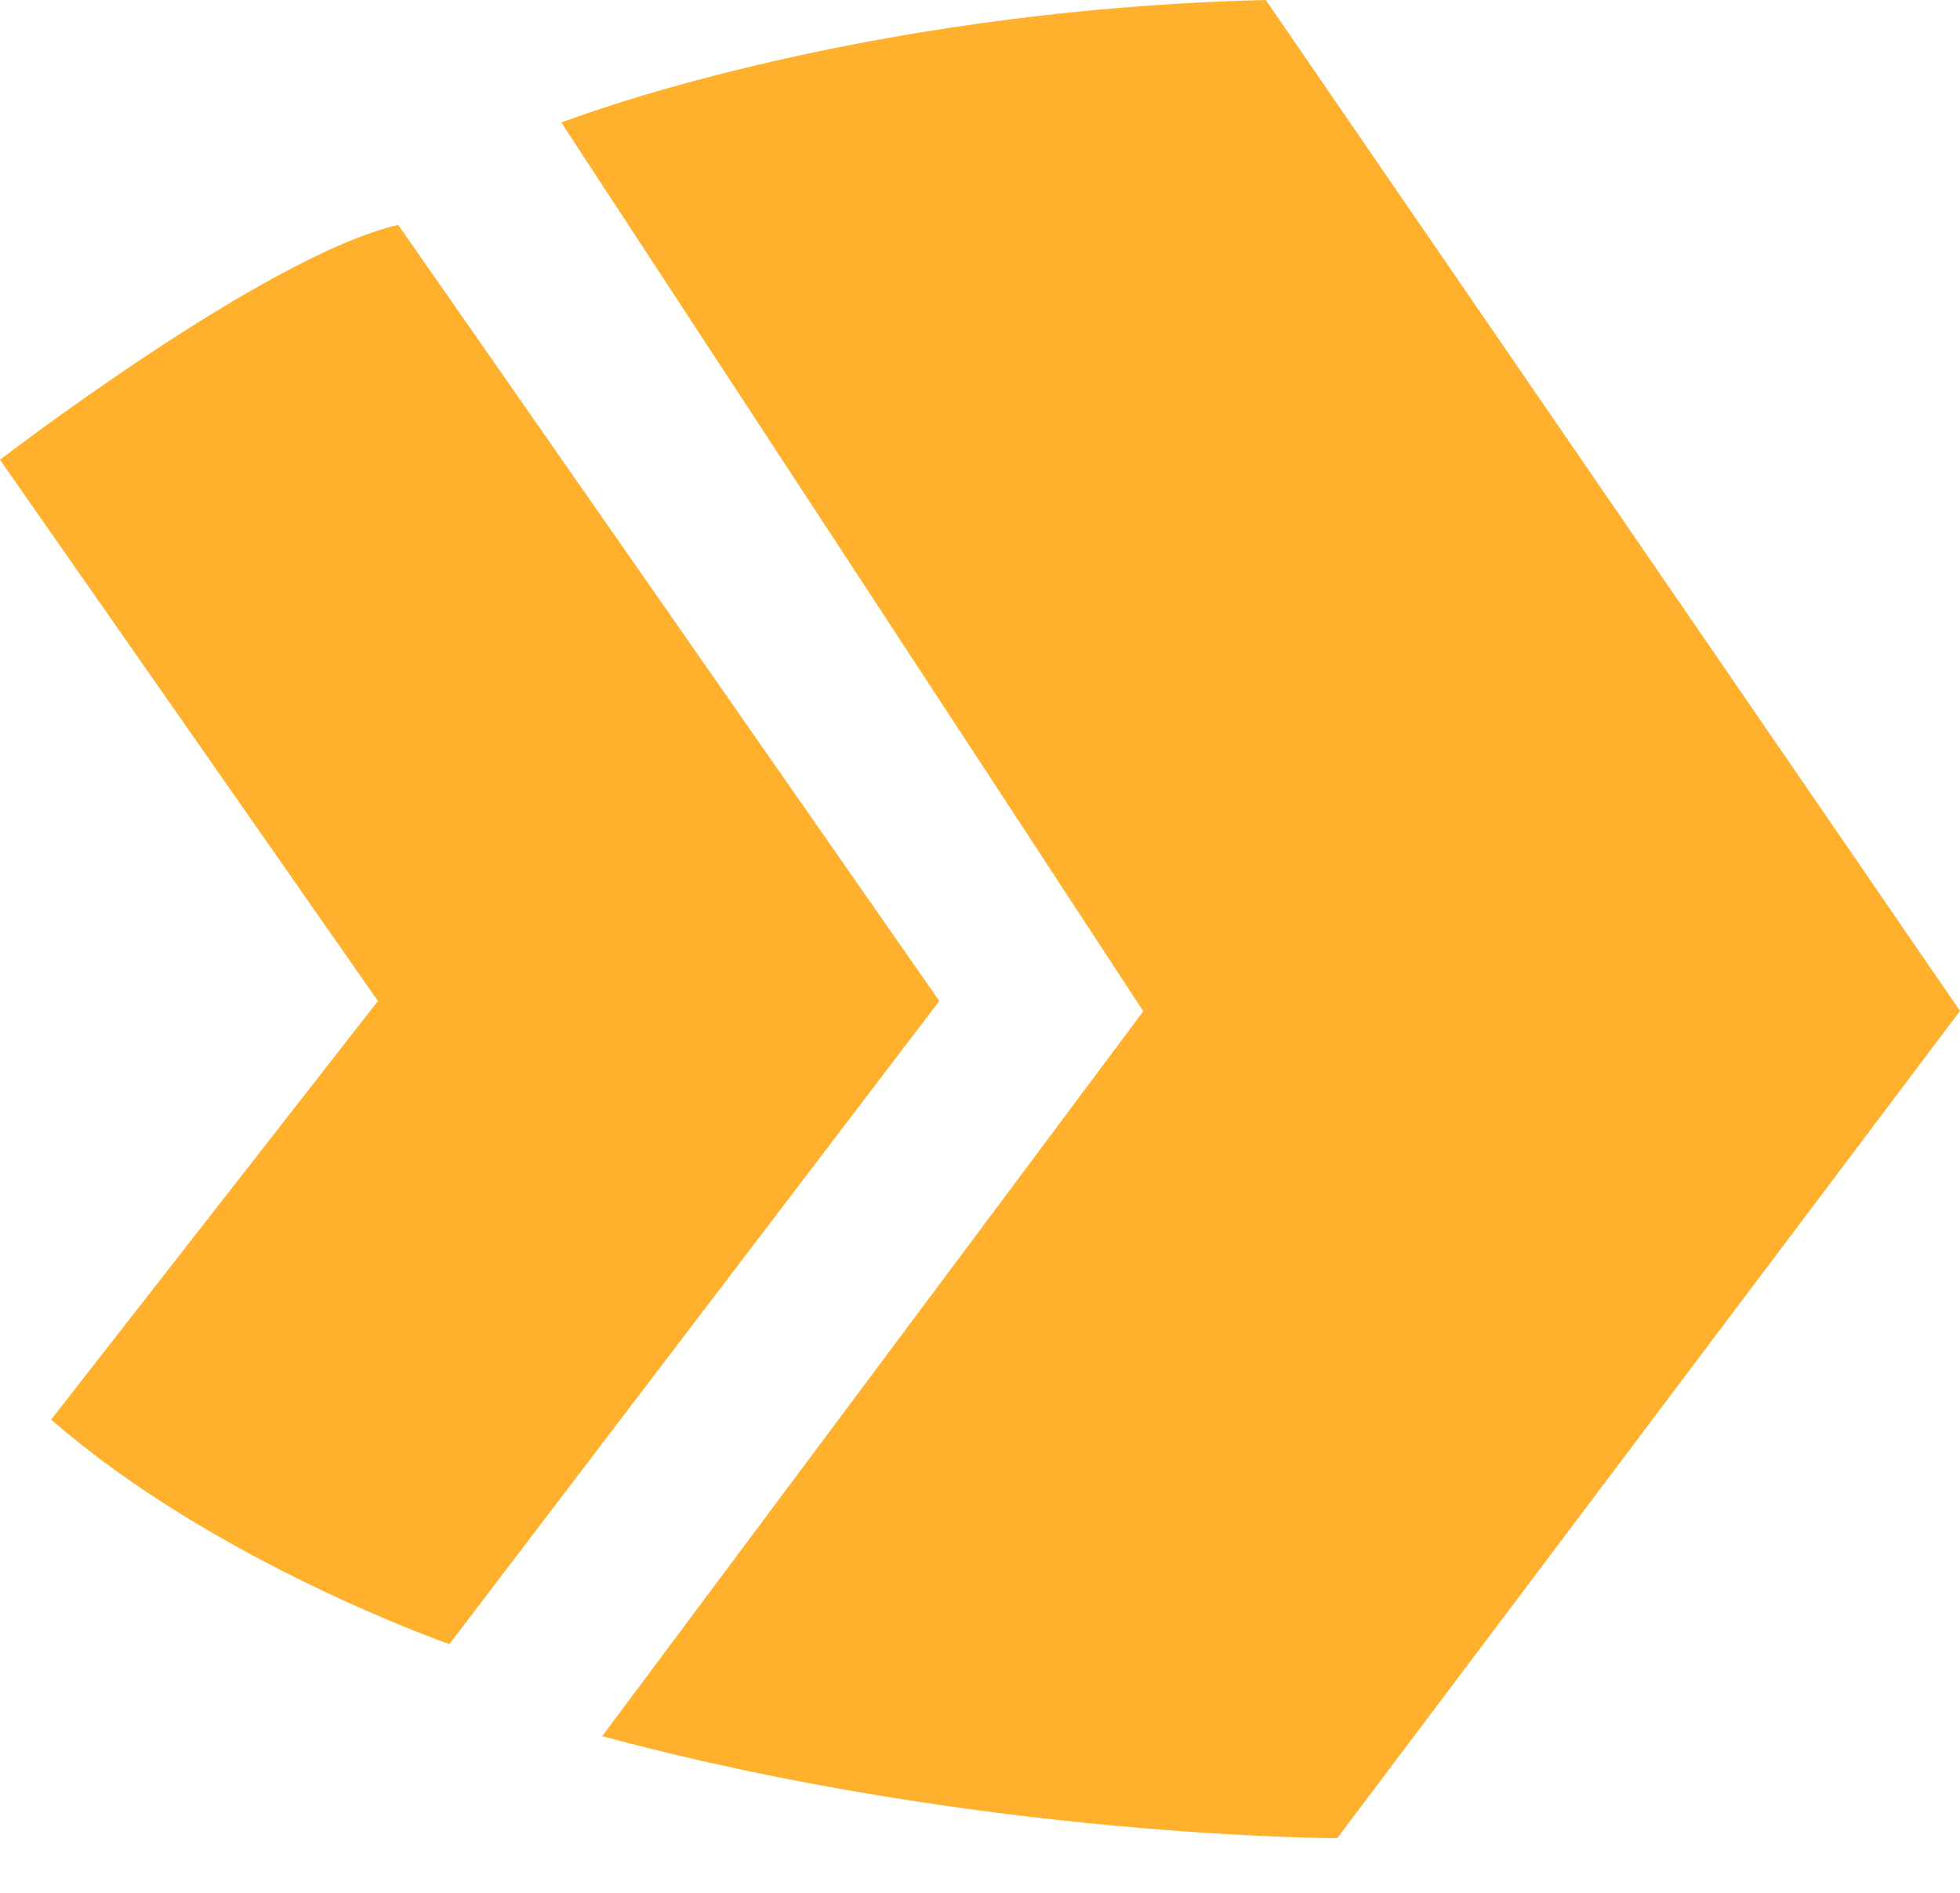 <svg width="29" height="28" viewBox="0 0 29 28" fill="none" xmlns="http://www.w3.org/2000/svg">
	<path
		d="M0 6.801C0 6.801 3.927 3.779 5.892 3.327L13.898 14.807L6.649 24.321C6.649 24.321 3.174 23.112 0.757 20.999L5.592 14.807L0 6.801Z"
		fill="#ffb12d" />
	<path
		d="M8.306 1.813C8.306 1.813 12.537 0.152 18.729 0L29 14.954L19.786 27.191C19.786 27.191 14.498 27.191 8.91 25.682L16.916 14.959L8.306 1.813Z"
		fill="#ffb12d" />
</svg>